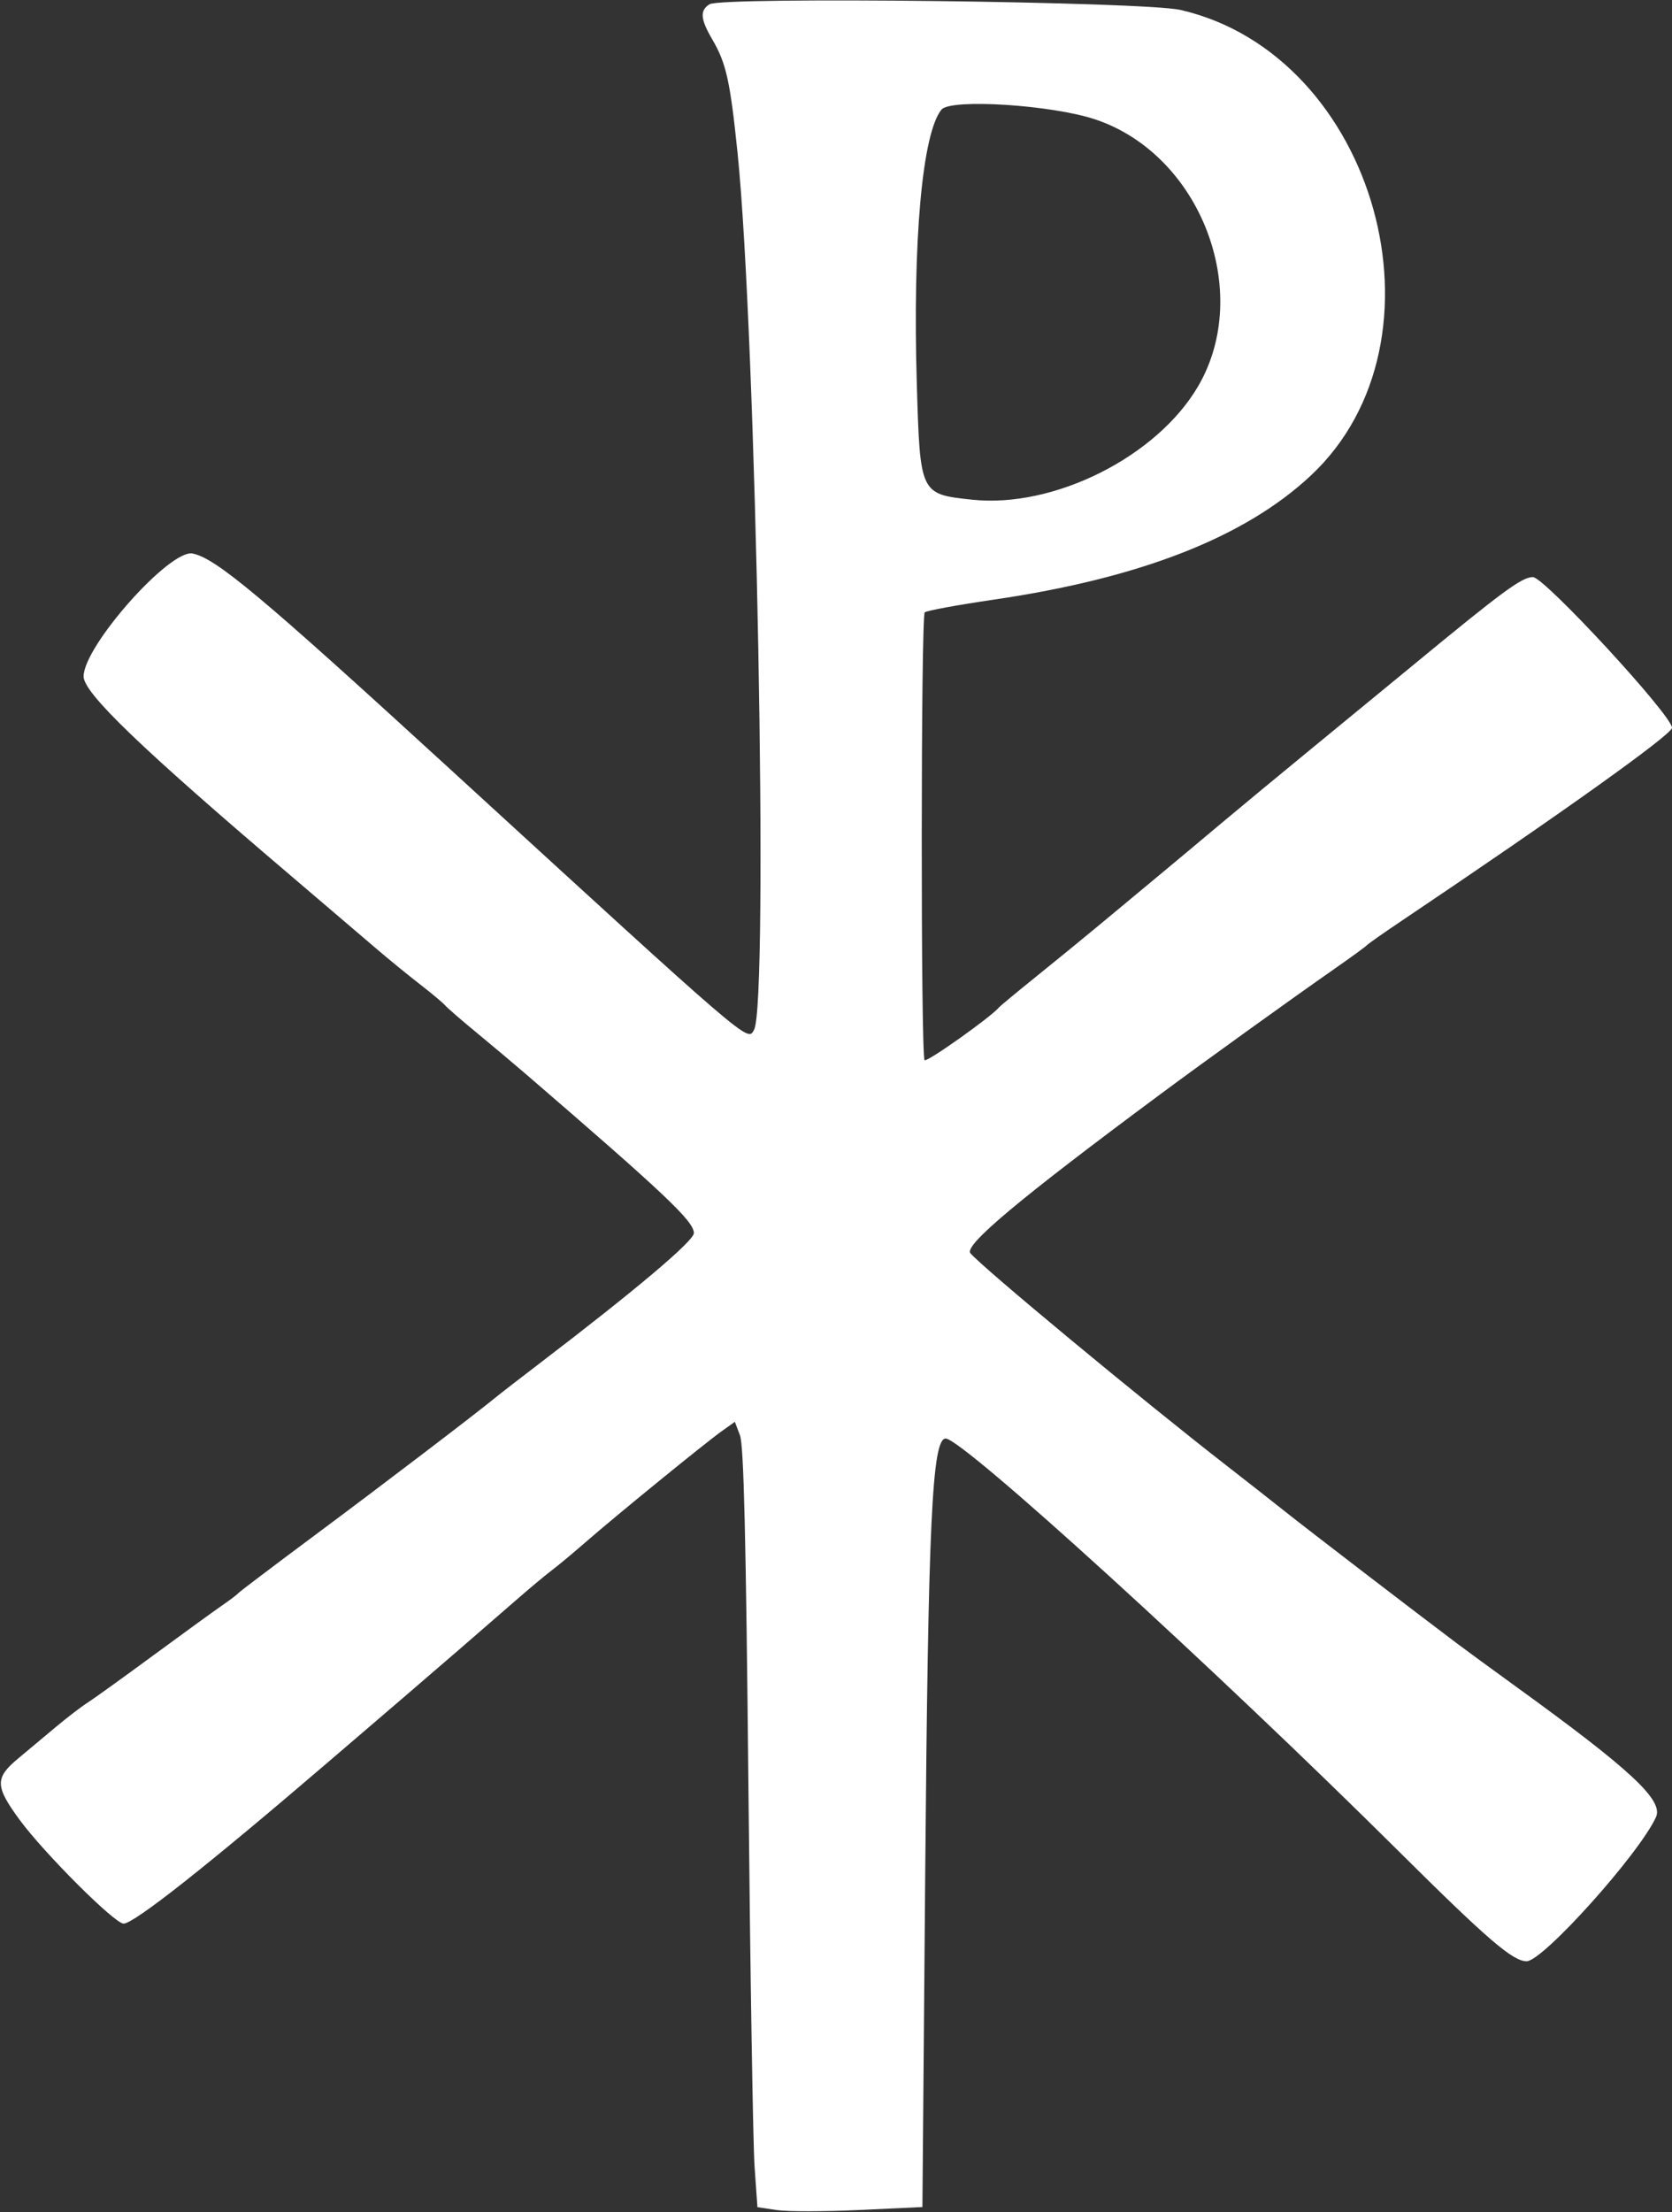 <svg id="svg" version="1.1" width="400" height="529" xmlns="http://www.w3.org/2000/svg" xmlns:xlink="http://www.w3.org/1999/xlink" style="display: block;"><rect width="100%" height="100%" fill="#333333" stroke="none"/><g id="svgg"><path id="path0" d="M169.750 1.017 C 167.388 2.478,167.547 4.551,170.395 9.412 C 173.731 15.107,174.669 19.307,176.442 36.500 C 180.906 79.791,183.921 239.957,180.391 246.266 C 178.791 249.125,180.243 250.372,107.000 183.305 C 62.437 142.501,51.649 133.480,46.083 132.367 C 40.619 131.274,20.000 154.510,20.000 161.761 C 20.000 165.717,33.704 178.891,69.500 209.344 C 77.750 216.362,86.904 224.171,89.842 226.697 C 92.781 229.222,97.506 233.084,100.342 235.278 C 103.179 237.473,105.950 239.789,106.500 240.425 C 107.050 241.060,110.425 243.987,114.000 246.929 C 117.575 249.870,122.975 254.410,126.000 257.016 C 159.235 285.655,166.000 292.059,166.000 294.879 C 166.000 296.743,152.123 308.451,129.000 326.097 C 124.325 329.664,119.600 333.323,118.500 334.228 C 113.683 338.189,91.085 355.401,75.000 367.360 C 65.375 374.517,57.275 380.647,57.000 380.984 C 56.725 381.321,54.925 382.682,53.000 384.008 C 51.075 385.335,43.650 390.723,36.500 395.982 C 29.350 401.241,22.326 406.291,20.891 407.203 C 19.456 408.115,16.081 410.701,13.391 412.949 C 10.701 415.198,6.588 418.635,4.250 420.588 C -1.231 425.168,-1.173 427.180,4.664 435.140 C 10.505 443.104,27.424 460.000,29.558 460.000 C 32.069 460.000,49.677 446.093,78.923 421.012 C 86.305 414.680,94.180 407.932,96.423 406.015 C 102.791 400.571,116.899 388.377,123.426 382.676 C 126.685 379.829,130.553 376.600,132.021 375.500 C 133.490 374.400,137.123 371.377,140.096 368.781 C 147.172 362.603,168.670 345.083,172.671 342.234 L 175.805 340.003 177.032 343.251 C 177.938 345.652,178.465 367.635,179.050 427.500 C 179.486 472.050,180.148 512.843,180.522 518.152 L 181.202 527.803 185.824 528.496 C 188.367 528.878,197.248 528.871,205.560 528.481 L 220.674 527.773 221.342 448.137 C 222.048 363.926,222.986 344.000,226.242 344.000 C 230.254 344.000,290.401 398.783,334.852 442.925 C 355.882 463.809,361.929 469.000,365.221 469.000 C 369.110 469.000,392.161 443.325,396.168 434.530 C 398.007 430.495,390.209 423.237,362.500 403.195 C 357.000 399.217,350.700 394.608,348.500 392.953 C 338.075 385.111,313.124 365.973,307.494 361.500 C 304.032 358.750,297.723 353.800,293.472 350.500 C 273.361 334.885,234.947 303.051,232.150 299.681 C 230.584 297.794,243.882 286.667,277.500 261.737 C 288.438 253.626,308.488 239.195,319.500 231.507 C 323.350 228.820,326.725 226.358,327.000 226.036 C 327.275 225.715,330.875 223.184,335.000 220.413 C 373.454 194.579,400.000 175.638,400.000 174.036 C 400.000 171.082,369.455 138.000,366.728 138.000 C 364.081 138.000,359.529 141.351,337.524 159.500 C 333.523 162.800,323.387 171.125,315.001 178.000 C 306.614 184.875,296.275 193.425,292.026 197.000 C 287.776 200.575,280.969 206.263,276.899 209.640 C 272.830 213.017,266.600 218.192,263.056 221.140 C 259.511 224.088,252.761 229.603,248.056 233.395 C 243.350 237.187,239.275 240.562,239.000 240.895 C 237.107 243.187,221.748 254.081,221.192 253.525 C 220.263 252.596,220.300 147.366,221.230 146.437 C 221.632 146.035,229.057 144.667,237.730 143.397 C 272.791 138.263,297.769 128.498,313.559 113.752 C 348.244 81.359,329.162 13.114,282.417 2.377 C 273.734 0.382,172.747 -0.837,169.750 1.017 M262.000 28.546 C 287.187 36.947,299.851 69.808,286.609 92.404 C 276.741 109.243,252.135 121.575,232.564 119.491 C 220.120 118.166,220.124 118.174,219.337 92.000 C 218.306 57.688,220.634 31.761,225.244 26.206 C 227.457 23.540,251.598 25.077,262.000 28.546 " stroke="none" fill="#FFFFFF" fill-rule="evenodd"></path></g></svg>

